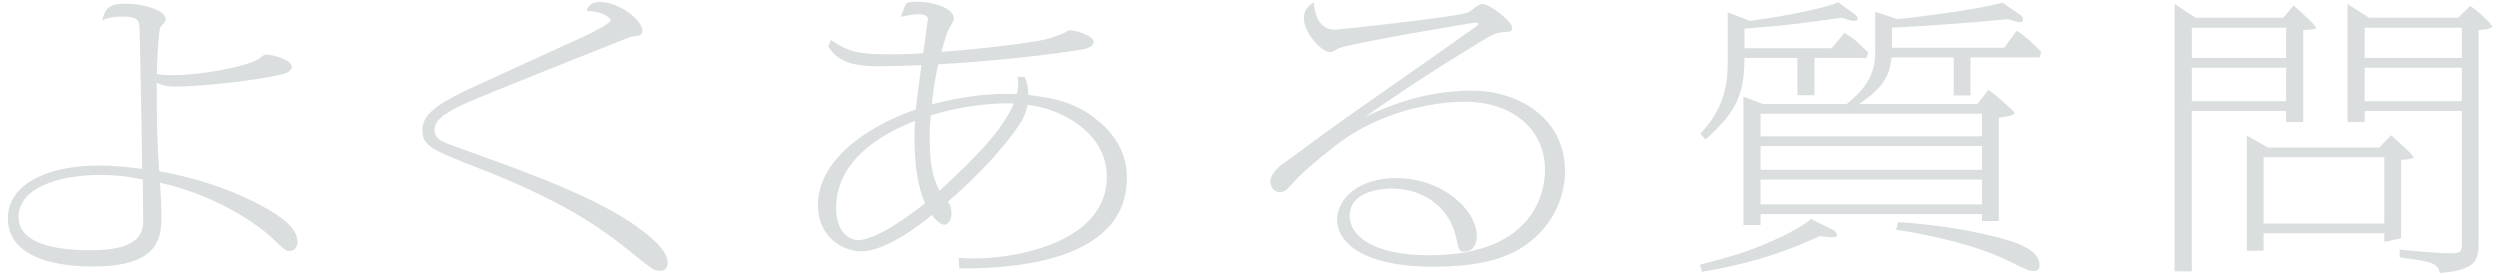 <?xml version="1.0" encoding="utf-8"?>
<!-- Generator: Adobe Illustrator 25.4.1, SVG Export Plug-In . SVG Version: 6.00 Build 0)  -->
<svg version="1.1" id="レイヤー_1" xmlns="http://www.w3.org/2000/svg" xmlns:xlink="http://www.w3.org/1999/xlink" x="0px"
	 y="0px" viewBox="0 0 91 10" style="enable-background:new 0 0 91 10;" xml:space="preserve">
<g>
	<g>
		<path style="fill:#DADEDF;" d="M6.227,2.737c1.248,0,2.873-0.354,3.224-0.614c0.13-0.104,0.169-0.136,0.247-0.136
			c0.195,0,0.923,0.178,0.923,0.448c0,0.166-0.247,0.249-0.403,0.28C9.243,2.945,7.28,3.153,6.343,3.153
			c-0.324,0-0.546-0.094-0.637-0.135c0,1.27,0,2.05,0.091,3.215c1.678,0.302,2.926,0.822,3.731,1.26
			c0.741,0.396,1.3,0.822,1.3,1.311c0,0.167-0.091,0.333-0.299,0.333c-0.13,0-0.182-0.052-0.676-0.52
			c-0.352-0.333-1.82-1.468-4.03-1.968c0.039,0.552,0.052,0.947,0.052,1.229c0,0.78-0.091,1.821-2.483,1.821
			c-0.494,0-3.106,0-3.106-1.759c0-1.176,1.325-1.915,3.328-1.915c0.624,0,1.248,0.083,1.56,0.125c0-0.552-0.078-4.6-0.091-5.067
			C5.07,0.77,5.056,0.603,4.471,0.603c-0.272,0-0.52,0.031-0.754,0.136c0.13-0.438,0.222-0.604,0.885-0.604
			c0.585,0,1.43,0.229,1.43,0.562c0,0.073-0.052,0.136-0.182,0.271C5.758,1.072,5.707,2.581,5.707,2.695
			C5.941,2.737,6.044,2.737,6.227,2.737z M3.639,6.369c-1.56,0-2.964,0.499-2.964,1.52c0,1.113,1.729,1.218,2.587,1.218
			c0.846,0,1.95-0.094,1.95-1.041c0-0.073-0.013-1.291-0.013-1.53C4.848,6.462,4.393,6.369,3.639,6.369z"/>
		<path style="fill:#DADEDF;" d="M21.837,0.073c0.715,0,1.547,0.666,1.547,1.051c0,0.167-0.13,0.177-0.403,0.208
			c-0.013,0-5.421,2.144-6.019,2.425c-0.638,0.291-1.145,0.572-1.145,0.957c0,0.354,0.247,0.438,0.91,0.677
			c2.899,1.041,5.447,1.967,6.891,3.195c0.272,0.229,0.688,0.613,0.688,0.978c0,0.136-0.064,0.292-0.272,0.292
			c-0.222,0-0.273-0.042-0.924-0.562c-0.923-0.749-2.274-1.842-5.563-3.122c-1.859-0.729-2.172-0.854-2.172-1.436
			c0-0.552,0.469-0.947,2.041-1.654c0.533-0.24,2.86-1.312,3.342-1.53c0.364-0.156,1.469-0.666,1.469-0.812
			c0-0.073-0.247-0.333-0.884-0.344C21.434,0.187,21.551,0.073,21.837,0.073z"/>
		<path style="fill:#DADEDF;" d="M37.298,2.799c0.065,0.156,0.13,0.302,0.13,0.655c1.027,0.125,1.742,0.302,2.471,0.885
			c1.065,0.832,1.117,1.748,1.117,2.144c0,3.216-4.654,3.289-6.097,3.289l-0.026-0.386c0.156,0.011,0.312,0.021,0.546,0.021
			c1.678,0,4.85-0.635,4.85-2.976c0-1.645-1.742-2.498-2.886-2.612c-0.026,0.114-0.078,0.375-0.247,0.635
			c-0.78,1.218-2.185,2.498-2.652,2.883c0.064,0.104,0.13,0.188,0.13,0.438c0,0.291-0.182,0.405-0.247,0.405
			c-0.052,0-0.221-0.031-0.468-0.354c-0.299,0.26-1.639,1.321-2.574,1.321c-0.624,0-1.573-0.479-1.573-1.686
			c0-1.551,1.638-2.811,3.562-3.477c0.078-0.696,0.143-1.145,0.208-1.612c-0.871,0.031-1.326,0.042-1.547,0.042
			c-1.196,0-1.561-0.292-1.847-0.719l0.091-0.239c0.624,0.406,0.937,0.521,2.106,0.521c0.65,0,0.975-0.021,1.261-0.042
			c0.014-0.125,0.169-1.207,0.169-1.238c0-0.156-0.221-0.177-0.338-0.177c-0.247,0-0.48,0.062-0.649,0.094
			c0.091-0.25,0.155-0.469,0.233-0.51c0.052-0.031,0.26-0.042,0.338-0.042c0.546,0,1.365,0.208,1.365,0.624
			c0,0.073-0.182,0.354-0.208,0.417c-0.013,0.011-0.117,0.291-0.247,0.78c0.599-0.021,3.484-0.312,4.004-0.51
			c0.156-0.053,0.442-0.156,0.469-0.177c0.143-0.083,0.155-0.094,0.182-0.094c0.234,0,0.884,0.188,0.884,0.427
			c0,0.208-0.39,0.271-0.52,0.291c-2.21,0.344-4.693,0.5-5.136,0.521c-0.104,0.489-0.169,0.801-0.233,1.457
			c0.494-0.125,1.65-0.427,3.094-0.375c0.013-0.062,0.052-0.239,0.052-0.385c0-0.083-0.013-0.146-0.025-0.239H37.298z M33.307,4.402
			c-0.611,0.239-2.873,1.145-2.873,3.163c0,1.021,0.624,1.176,0.793,1.176c0.729,0,2.146-1.103,2.444-1.342
			C33.216,6.369,33.281,4.912,33.307,4.402z M33.84,5.047c0,0.343,0,1.29,0.364,1.894c1.352-1.249,2.274-2.196,2.704-3.174
			c-0.988-0.042-2.249,0.177-3.029,0.437C33.84,4.621,33.84,4.922,33.84,5.047z"/>
		<path style="fill:#DADEDF;" d="M48.595,1.083c0.091,0,4.589-0.479,4.85-0.635c0.064-0.031,0.324-0.24,0.377-0.261
			c0.039-0.021,0.091-0.042,0.13-0.042c0.299,0,1.092,0.646,1.092,0.864c0,0.135-0.065,0.146-0.299,0.156
			c-0.273,0.021-0.507,0.135-0.768,0.302c-2.313,1.404-3.497,2.237-4.303,2.799c0.585-0.281,2.028-0.968,3.9-0.968
			c1.611,0,3.393,0.937,3.393,2.935c0,0.854-0.377,1.978-1.508,2.737c-0.832,0.572-2.054,0.739-3.263,0.739
			c-2.627,0-3.523-0.906-3.523-1.707c0-0.791,0.806-1.52,2.145-1.52c1.69,0,2.938,1.166,2.938,2.112
			c0,0.396-0.221,0.562-0.442,0.562c-0.208,0-0.194-0.011-0.324-0.562c-0.156-0.718-0.846-1.728-2.354-1.728
			c-0.377,0-1.508,0.104-1.508,0.989c0,0.687,0.767,1.436,2.899,1.436c4.004,0,4.212-2.55,4.212-3.101
			c0-1.488-1.184-2.487-2.938-2.487c-0.572,0-2.847,0.125-4.758,1.654c-0.65,0.51-1.17,0.937-1.561,1.395
			c-0.169,0.198-0.272,0.239-0.402,0.239c-0.222,0-0.339-0.229-0.339-0.354c0-0.312,0.261-0.552,0.689-0.843
			c0.104-0.073,1.391-1.021,1.677-1.229c0.195-0.146,4.953-3.465,5.109-3.59c0.026-0.021,0.091-0.062,0.091-0.104
			c0-0.031-0.039-0.052-0.078-0.052c-0.091,0-4.537,0.749-4.992,0.937c-0.052,0.021-0.26,0.146-0.312,0.146
			c-0.312,0-0.962-0.697-0.962-1.228c0-0.354,0.194-0.479,0.364-0.594C47.829,0.25,47.893,1.083,48.595,1.083z"/>
		<path style="fill:#DADEDF;" d="M66.684,8.346c0.104,0.052,0.183,0.135,0.183,0.208c0,0.072-0.078,0.083-0.156,0.083
			c-0.104,0-0.338-0.021-0.468-0.042c-0.924,0.406-2.055,0.916-4.291,1.301l-0.077-0.26c1.261-0.333,1.846-0.489,3.016-1.041
			c0.234-0.114,0.78-0.396,1.027-0.624L66.684,8.346z M63.5,1.758h3.172l0.468-0.562c0.156,0.104,0.352,0.229,0.429,0.302
			c0.156,0.146,0.3,0.281,0.442,0.416l-0.078,0.197h-1.885v1.354h-0.624V2.112H63.5c-0.014,1.363-0.286,1.936-1.417,2.967
			L61.887,4.87c1.001-1.03,1.001-2.092,1.001-2.674V0.448l0.806,0.312c0.455-0.052,2.483-0.364,3.211-0.677l0.611,0.438
			c0.078,0.062,0.104,0.125,0.104,0.156c0,0.062-0.065,0.083-0.156,0.083s-0.338-0.083-0.429-0.114
			c-1.651,0.229-1.847,0.26-3.536,0.396V1.758z M71.975,3.788l0.403-0.521c0.351,0.25,0.949,0.791,0.949,0.843
			c0,0.104-0.39,0.156-0.572,0.178v3.756h-0.611V7.794h-8.06V8.19H63.46V3.517l0.715,0.271h3.042c0.729-0.583,1.04-1.113,1.04-1.873
			V0.426l0.806,0.271c1.184-0.125,3.212-0.405,3.822-0.604l0.65,0.447c0.052,0.031,0.104,0.094,0.104,0.167
			c0,0.062-0.025,0.104-0.116,0.104c-0.053,0-0.312-0.072-0.43-0.114c-1.222,0.125-3.016,0.25-4.225,0.312v0.729h4.082l0.455-0.614
			c0.286,0.167,0.61,0.469,0.896,0.76l-0.064,0.208h-2.51v1.384h-0.61V2.091h-2.263c-0.077,0.531-0.143,0.999-1.183,1.696H71.975z
			 M72.144,4.141h-8.06v0.822h8.06V4.141z M64.084,5.317v0.864h8.06V5.317H64.084z M64.084,7.44h8.06V6.535h-8.06V7.44z
			 M69.089,8.085c1.17,0.073,2.717,0.271,4.095,0.687c0.364,0.115,1.054,0.386,1.054,0.864c0,0.094,0,0.229-0.234,0.229
			c-0.13,0-0.208-0.031-0.819-0.333c-1.599-0.801-3.978-1.145-4.16-1.165L69.089,8.085z"/>
		<path style="fill:#DADEDF;" d="M83.11,0.645l0.377-0.447c0.351,0.312,0.818,0.738,0.818,0.822c0,0.052-0.208,0.062-0.468,0.072
			v3.352h-0.624V4.038h-3.432v5.838h-0.624v-9.73l0.767,0.5H83.11z M79.782,2.112h3.432V1.009h-3.432V2.112z M79.782,3.684h3.432
			V2.466h-3.432V3.684z M86.607,5.37l0.429-0.447c0.468,0.405,0.819,0.76,0.819,0.791c0,0.062-0.247,0.104-0.455,0.104v2.852
			l-0.611,0.135V8.492h-4.395v0.635h-0.61V4.932L82.55,5.37H86.607z M82.394,8.137h4.395V5.723h-4.395V8.137z M89.909,0.218
			c0.286,0.156,0.806,0.687,0.806,0.739c0,0.104-0.402,0.135-0.493,0.135v7.805c0,0.719-0.286,0.937-1.404,1.041
			c-0.104-0.354-0.234-0.406-1.47-0.572V9.084c0.585,0.062,1.482,0.136,1.795,0.136c0.416,0,0.468-0.021,0.468-0.354V4.038h-3.536
			v0.406H85.45V0.145l0.78,0.5h3.25L89.909,0.218z M86.074,2.112h3.536V1.009h-3.536V2.112z M86.074,3.684h3.536V2.466h-3.536V3.684
			z"/>
	</g>
</g>
</svg>
